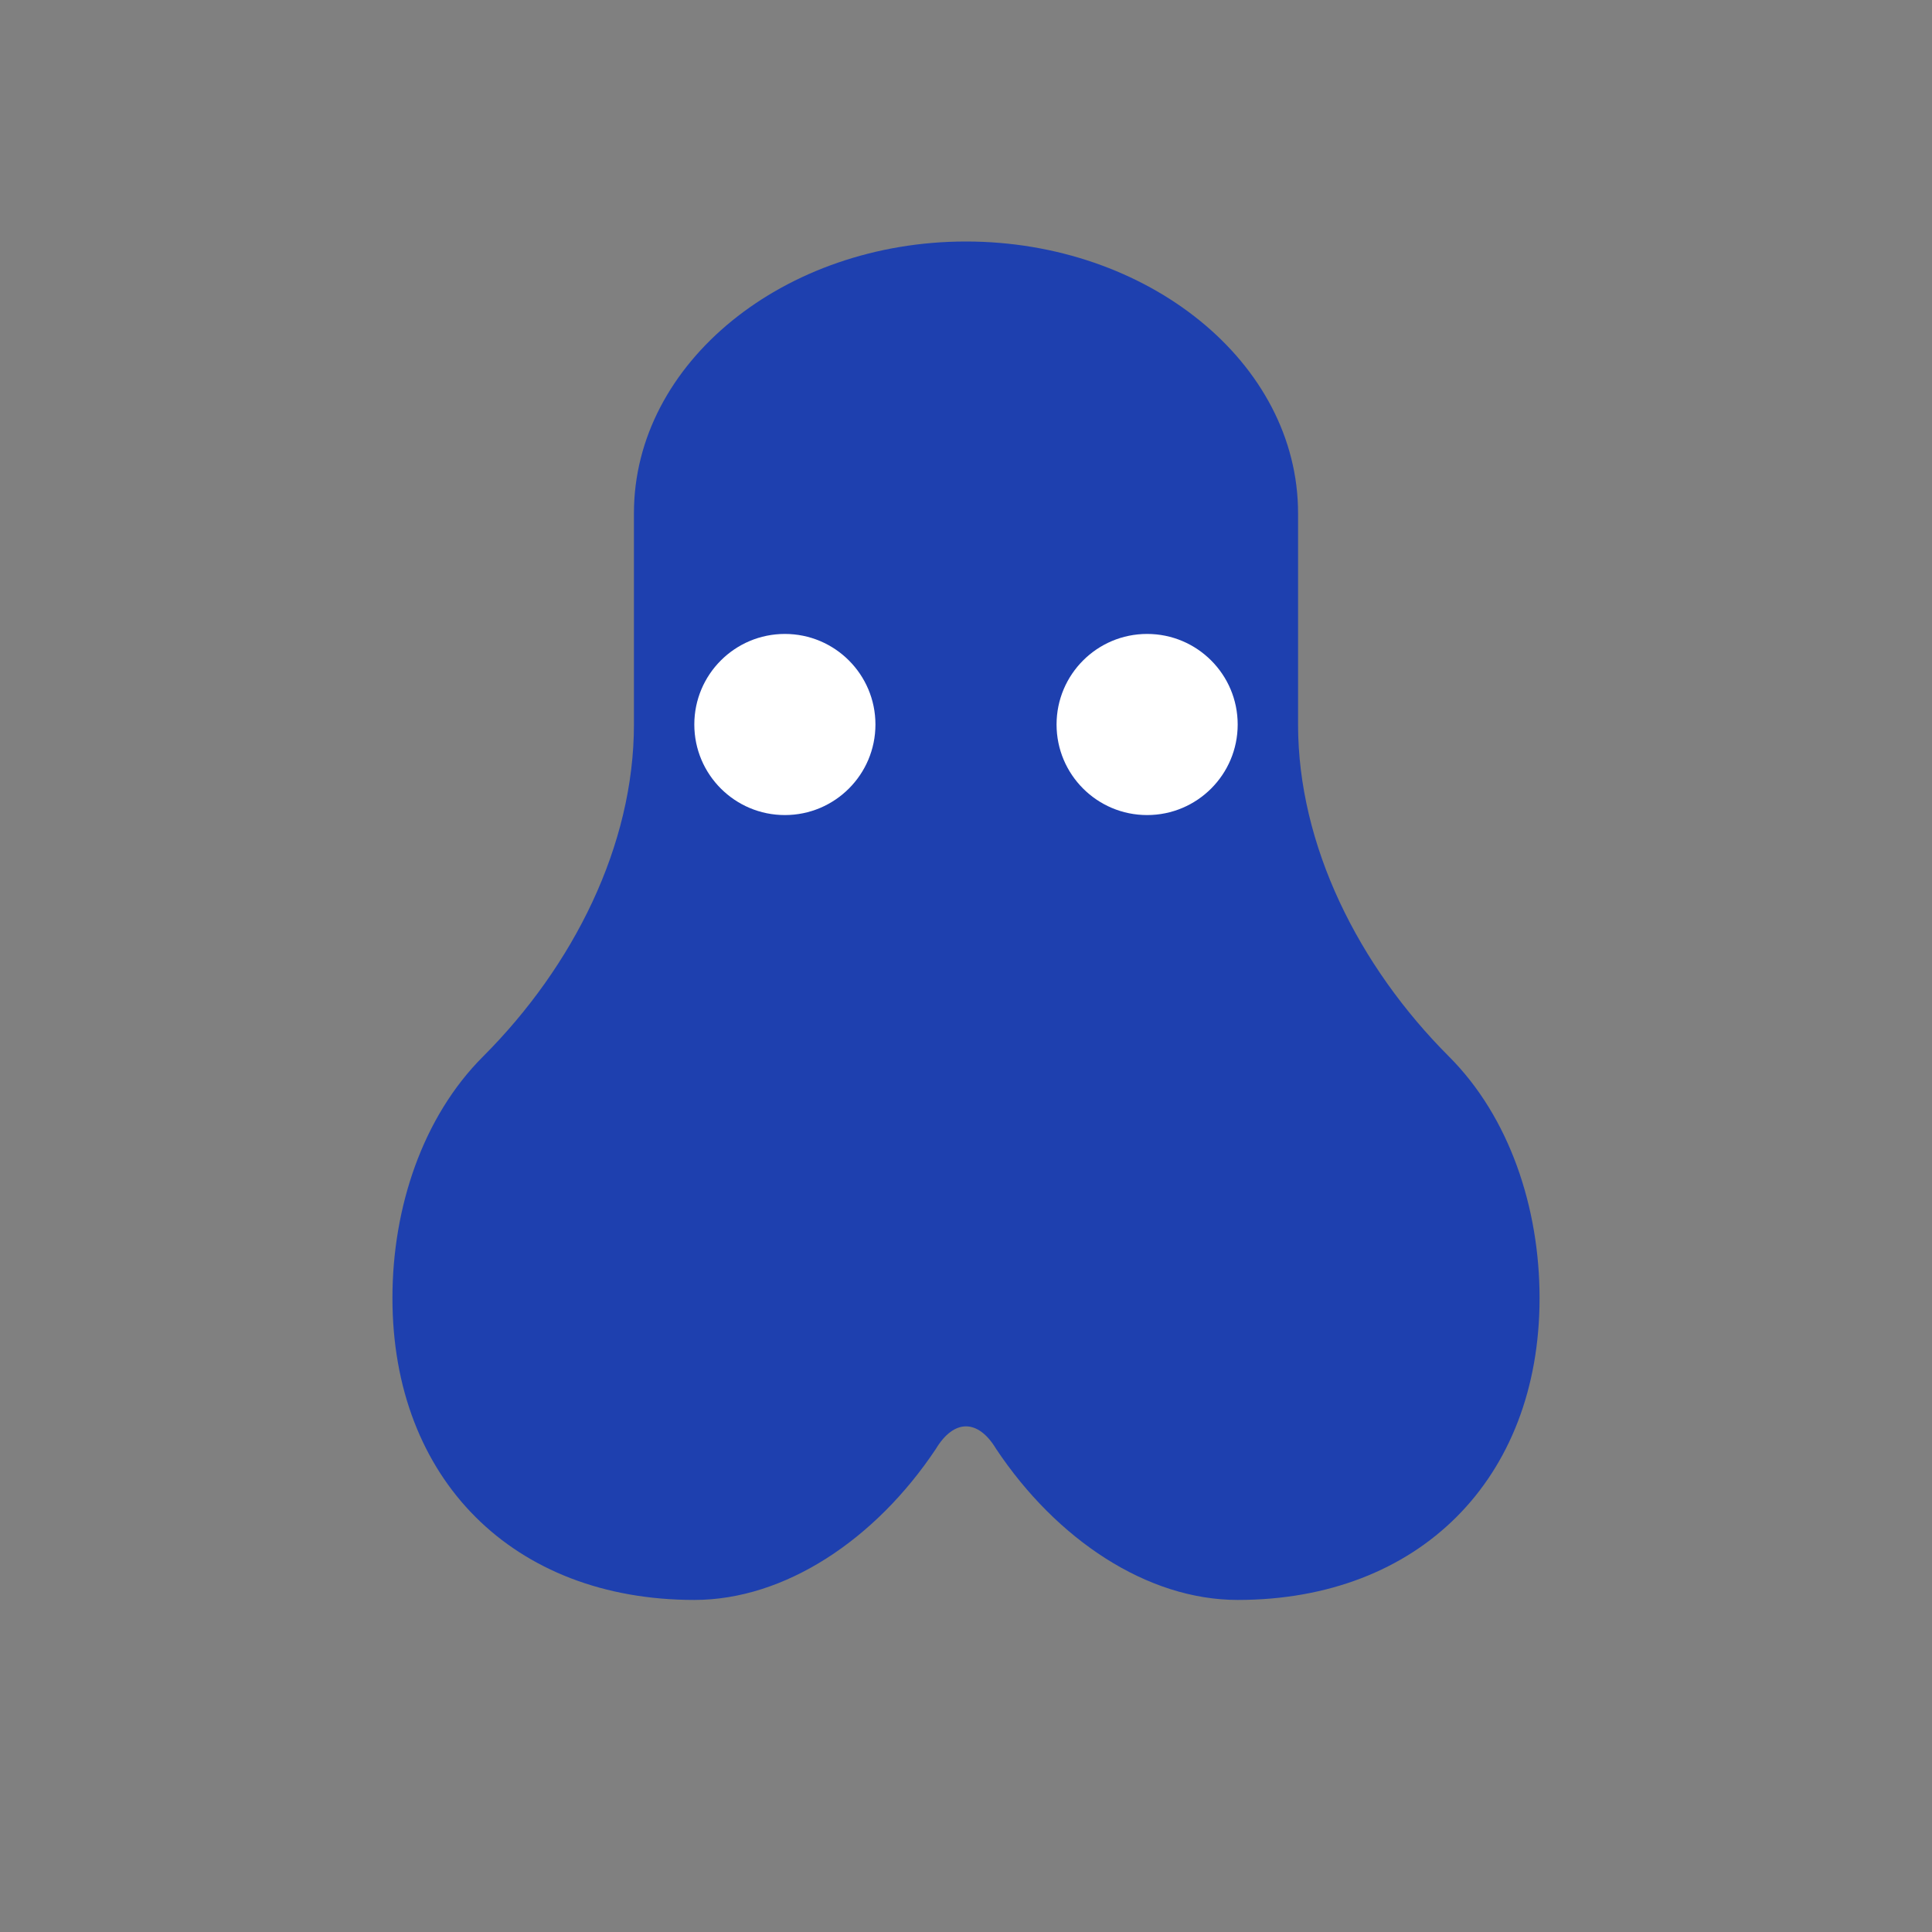 <svg width="32" height="32" viewBox="0 0 32 32" fill="none" xmlns="http://www.w3.org/2000/svg">
  <rect x="0" y="0" width="32" height="32" fill="#808080" stroke="none"/>
  <path d="M16 4C13 4 10.5 6 10.5 8.5V12C10.5 14 9.5 16 8 17.5C7 18.5 6.5 20 6.5 21.5C6.5 24.5 8.5 26.5 11.5 26.5C13 26.5 14.5 25.5 15.5 24C15.8 23.5 16.2 23.5 16.5 24C17.5 25.5 19 26.5 20.5 26.5C23.5 26.5 25.5 24.5 25.5 21.5C25.5 20 25 18.5 24 17.5C22.5 16 21.5 14 21.5 12V8.5C21.5 6 19 4 16 4Z" fill="#1e40af"/>
  <circle cx="13" cy="12" r="1.5" fill="white"/>
  <circle cx="19" cy="12" r="1.5" fill="white"/>
</svg> 